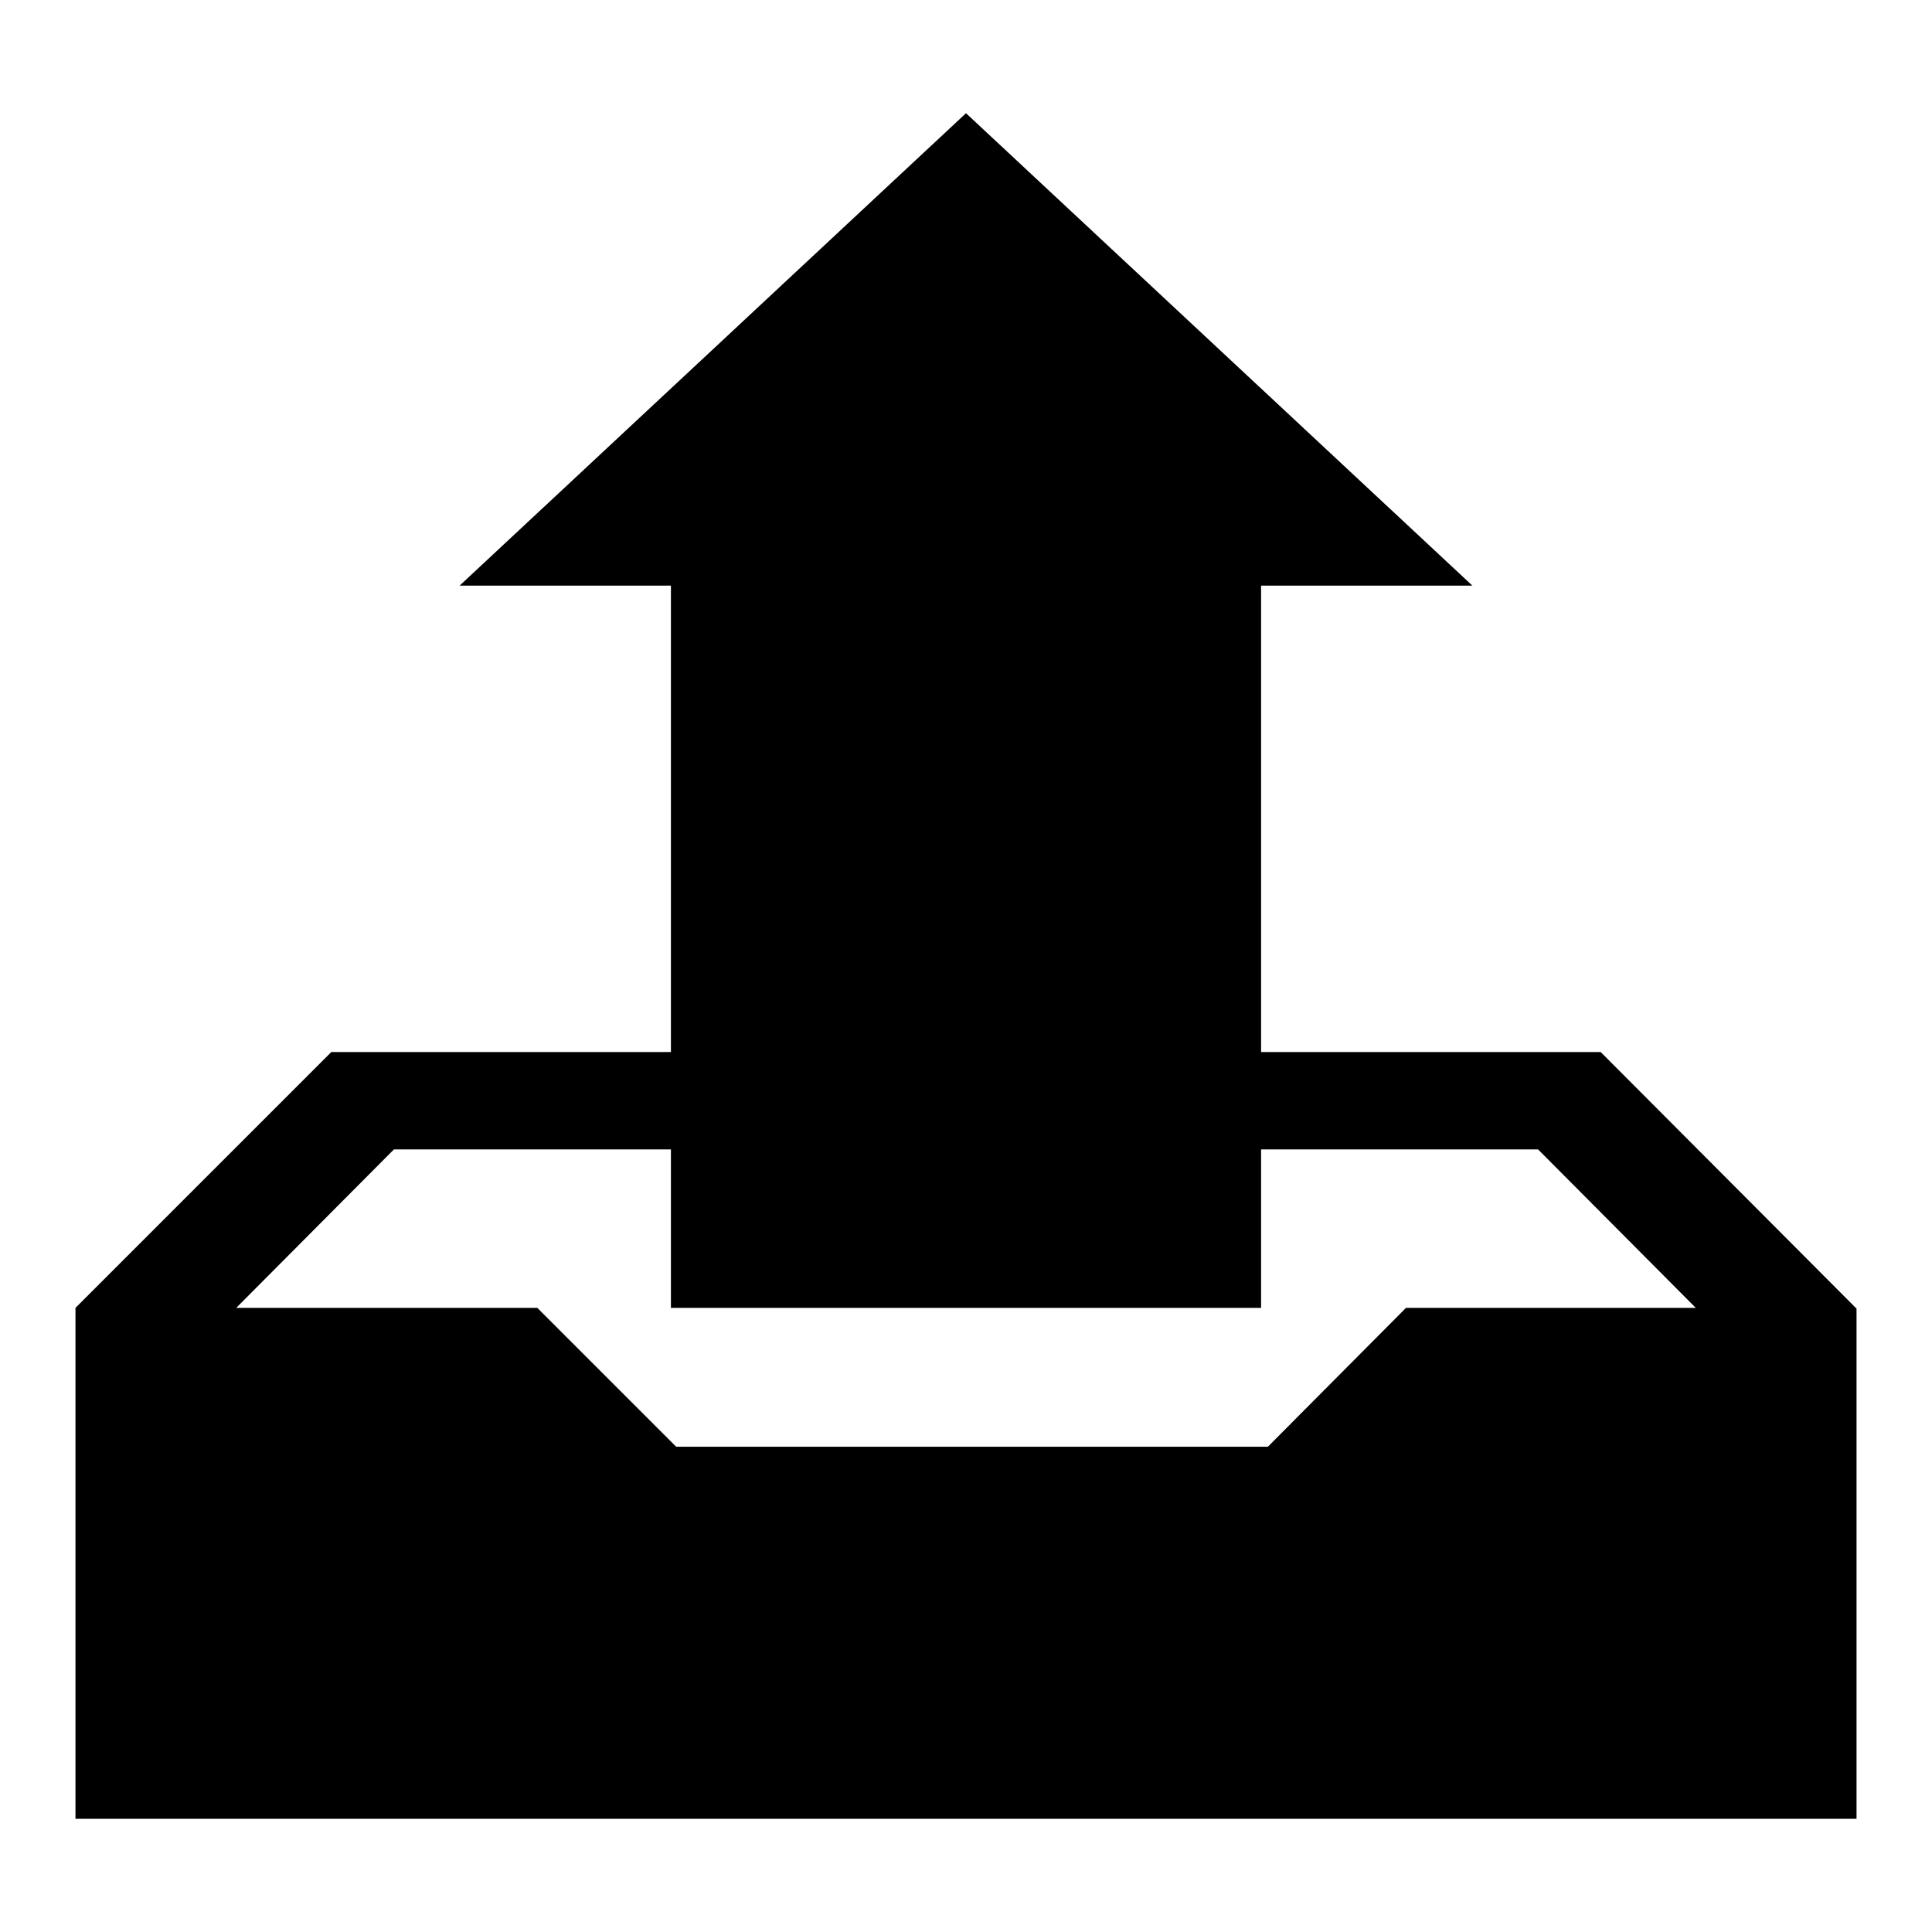 <?xml version="1.0" encoding="utf-8"?>
<!-- Svg Vector Icons : http://www.onlinewebfonts.com/icon -->
<!DOCTYPE svg PUBLIC "-//W3C//DTD SVG 1.1//EN" "http://www.w3.org/Graphics/SVG/1.1/DTD/svg11.dtd">
<svg version="1.1" xmlns="http://www.w3.org/2000/svg" xmlns:xlink="http://www.w3.org/1999/xlink" x="0px" y="0px" viewBox="0 0 256 256" enable-background="new 0 0 256 256" xml:space="preserve">
<g><g><path fill="#000000" d="M212.1,139.4h-45V77.6h28L128,15L60.9,77.6h26.4h1.6v61.8h-45L10,173.3V241h236v-67.6L212.1,139.4z M186.3,173.3L168,191.7H89.6l-18.4-18.4H31.3l20.9-21h36.7v21h78.2v-21h36.7l20.9,21H186.3z"/></g></g>
</svg>